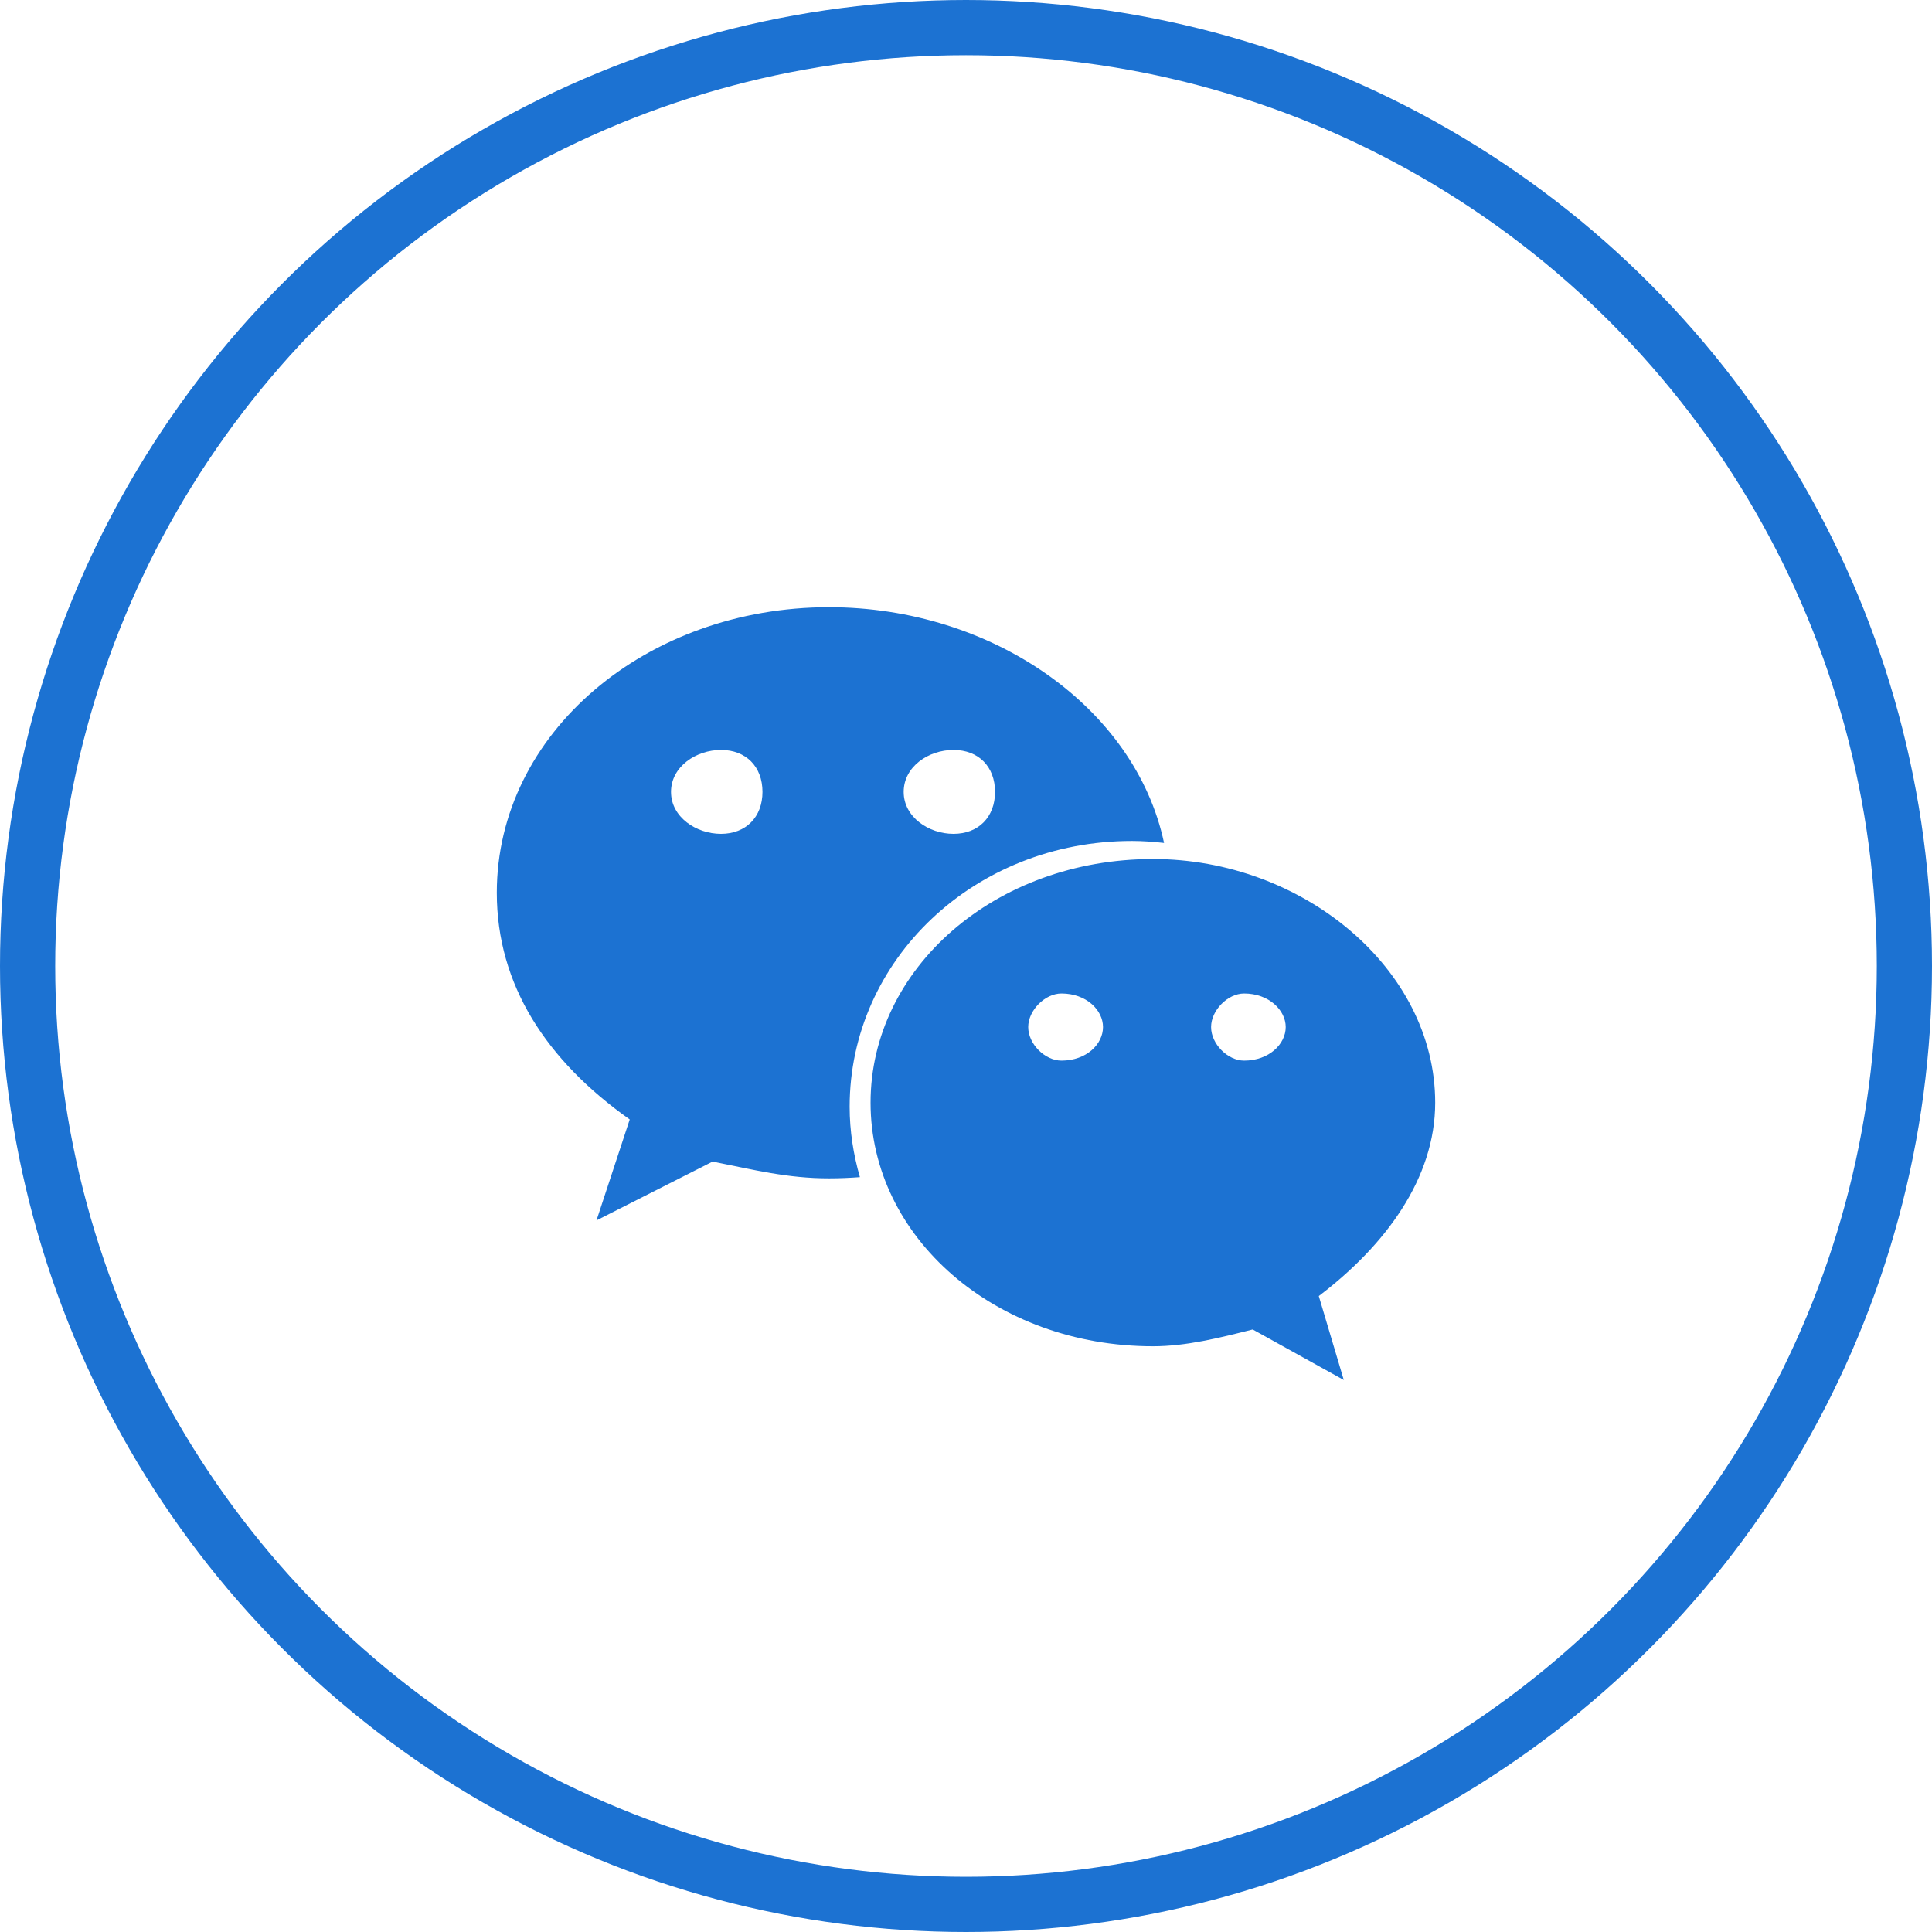 <?xml version="1.0" encoding="UTF-8"?>
<svg width="35px" height="35px" viewBox="0 0 35 35" version="1.1" xmlns="http://www.w3.org/2000/svg" xmlns:xlink="http://www.w3.org/1999/xlink">
    <!-- Generator: Sketch 63.1 (92452) - https://sketch.com -->
    <title>微信</title>
    <desc>Created with Sketch.</desc>
    <g id="页面-1" stroke="none" stroke-width="1" fill="none" fill-rule="evenodd">
        <g id="02-02-02学会动态" transform="translate(-1485, -521)">
            <g id="正文" transform="translate(560, 315)">
                <g id="时间" transform="translate(50, 187)">
                    <g id="分享备份" transform="translate(833, 19)">
                        <g id="微信" transform="translate(42, 0)">
                            <g id="编组" transform="translate(9, 11)" fill="#1C72D2" fill-rule="nonzero">
                                <path d="M11.507,4.235 C11.702,4.235 11.895,4.25 12.088,4.271 C11.567,1.82 8.976,0 6.017,0 C2.709,0 0,2.278 0,5.173 C0,6.843 0.901,8.214 2.408,9.28 L1.806,11.109 L3.91,10.043 C4.662,10.193 5.266,10.347 6.017,10.347 C6.206,10.347 6.393,10.339 6.578,10.325 C6.461,9.918 6.392,9.492 6.392,9.049 C6.393,6.392 8.65,4.235 11.507,4.235 Z M8.273,2.586 C8.727,2.586 9.026,2.888 9.026,3.346 C9.026,3.801 8.727,4.106 8.273,4.106 C7.823,4.106 7.371,3.801 7.371,3.346 C7.371,2.887 7.822,2.586 8.273,2.586 Z M4.062,4.106 C3.61,4.106 3.156,3.801 3.156,3.346 C3.156,2.888 3.61,2.586 4.062,2.586 C4.513,2.586 4.813,2.887 4.813,3.346 C4.813,3.801 4.513,4.106 4.062,4.106 Z M17,8.976 C17,6.544 14.592,4.562 11.888,4.562 C9.025,4.562 6.771,6.545 6.771,8.976 C6.771,11.414 9.026,13.389 11.888,13.389 C12.488,13.389 13.092,13.237 13.694,13.085 L15.344,14 L14.891,12.479 C16.099,11.562 17,10.347 17,8.976 Z M10.229,8.214 C9.93,8.214 9.627,7.913 9.627,7.606 C9.627,7.303 9.93,6.998 10.229,6.998 C10.686,6.998 10.982,7.303 10.982,7.606 C10.982,7.913 10.686,8.214 10.229,8.214 Z M13.538,8.214 C13.242,8.214 12.94,7.913 12.94,7.606 C12.94,7.303 13.241,6.998 13.538,6.998 C13.991,6.998 14.292,7.303 14.292,7.606 C14.292,7.913 13.991,8.214 13.538,8.214 Z" id="形状"></path>
                            </g>
                            <circle id="椭圆形" stroke="#1C72D2" cx="17.5" cy="17.5" r="17"></circle>
                        </g>
                    </g>
                </g>
            </g>
        </g>
    </g>
</svg>